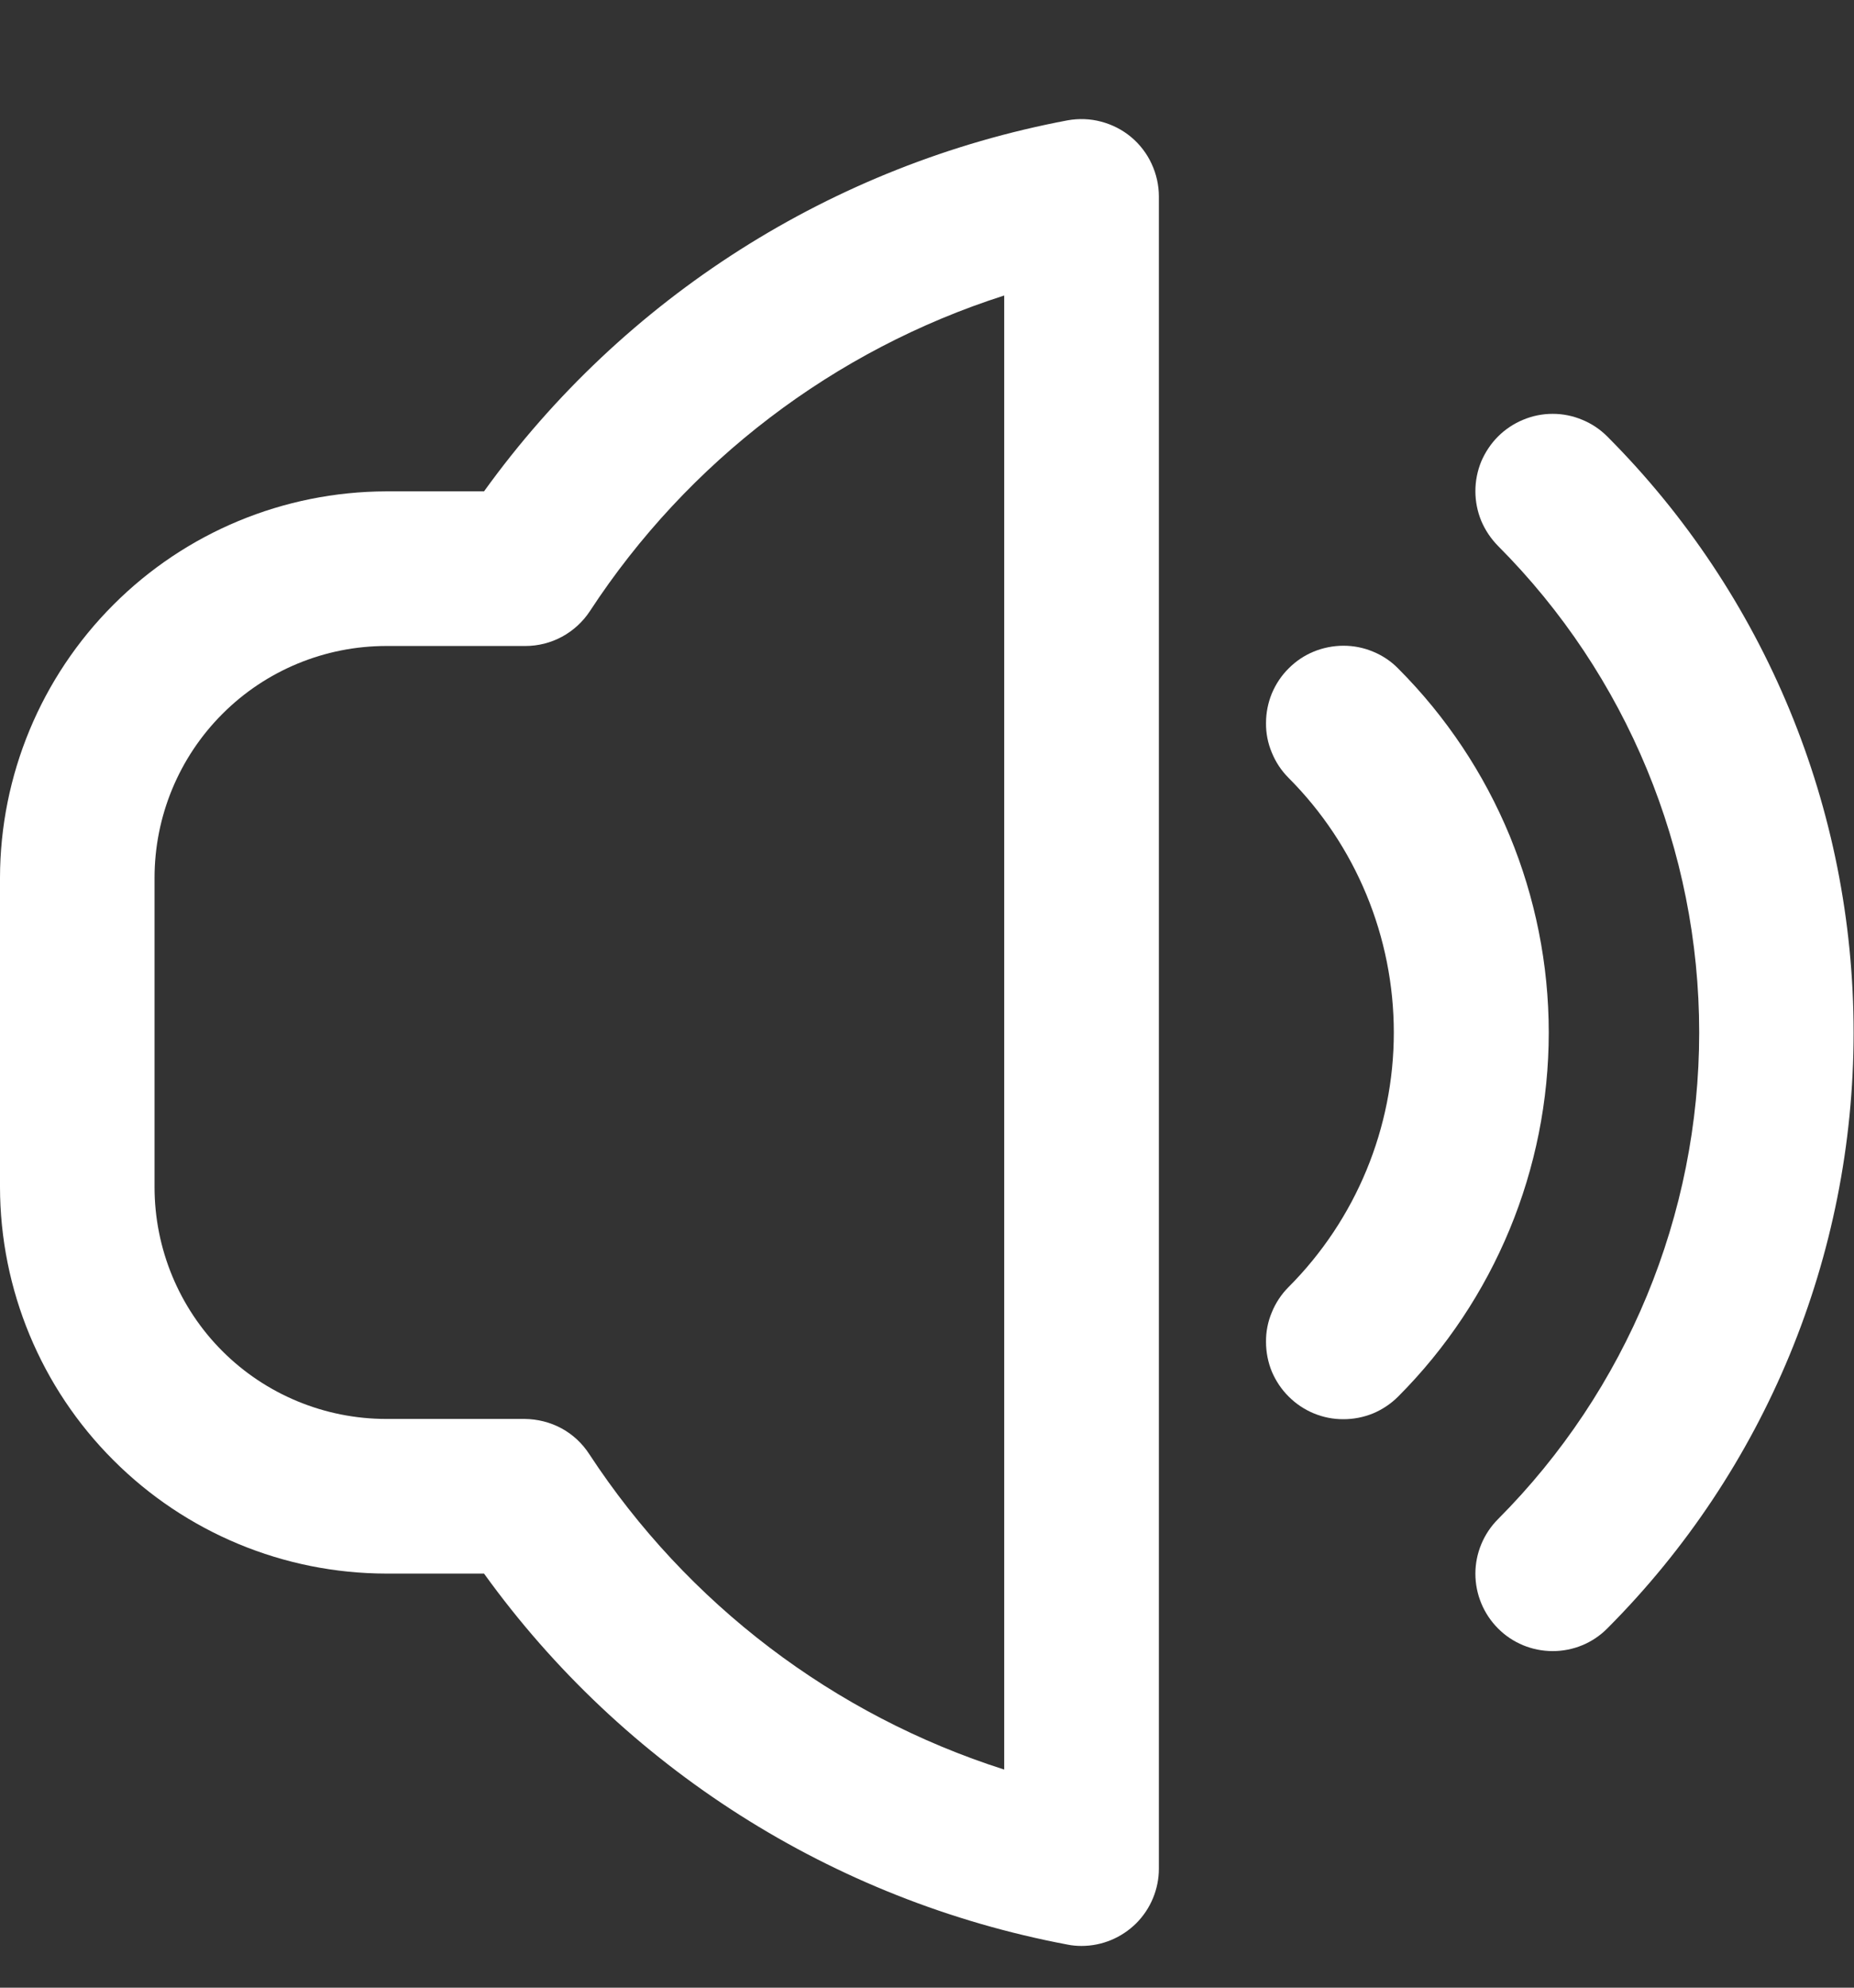 <?xml version="1.0" encoding="UTF-8"?> <svg xmlns="http://www.w3.org/2000/svg" width="14" height="15" viewBox="0 0 14 15" fill="none"><rect x="0" y="0" width="14" height="15" fill="#333333" stroke="none"/> <g clip-path="url(#clip0_35_202)"> <path d="M12.137 3.294C12.083 3.24 12.019 3.197 11.948 3.168C11.877 3.138 11.801 3.123 11.725 3.123C11.648 3.123 11.572 3.138 11.501 3.168C11.431 3.197 11.366 3.24 11.312 3.294C11.258 3.348 11.215 3.413 11.185 3.483C11.156 3.554 11.141 3.63 11.141 3.707C11.141 3.783 11.156 3.859 11.185 3.93C11.215 4.001 11.258 4.065 11.312 4.12C12.284 5.094 12.831 6.415 12.831 7.792C12.831 9.168 12.284 10.489 11.312 11.464C11.203 11.573 11.141 11.722 11.141 11.876C11.141 12.031 11.203 12.18 11.312 12.289C11.421 12.399 11.57 12.46 11.725 12.46C11.88 12.46 12.028 12.399 12.137 12.289C13.329 11.095 13.997 9.478 13.997 7.792C13.997 6.105 13.329 4.488 12.137 3.294Z" fill="white"></path> <path d="M10.558 5.045C10.504 4.99 10.44 4.947 10.369 4.918C10.298 4.888 10.222 4.873 10.145 4.873C10.069 4.873 9.992 4.888 9.921 4.917C9.85 4.946 9.786 4.989 9.732 5.043C9.677 5.097 9.634 5.162 9.604 5.233C9.575 5.304 9.56 5.38 9.56 5.456C9.559 5.533 9.574 5.609 9.604 5.68C9.633 5.751 9.676 5.816 9.73 5.87C10.239 6.38 10.525 7.071 10.525 7.792C10.525 8.512 10.239 9.203 9.73 9.713C9.676 9.767 9.633 9.832 9.604 9.903C9.574 9.974 9.559 10.05 9.56 10.127C9.56 10.204 9.575 10.28 9.604 10.351C9.634 10.421 9.677 10.486 9.732 10.54C9.841 10.649 9.99 10.711 10.145 10.71C10.222 10.71 10.298 10.695 10.369 10.666C10.44 10.636 10.504 10.593 10.558 10.539C11.286 9.809 11.695 8.822 11.695 7.792C11.695 6.762 11.286 5.774 10.558 5.045Z" fill="white"></path> <path d="M8.062 0.908C6.288 1.242 4.71 2.244 3.655 3.708H2.917C2.143 3.71 1.402 4.017 0.856 4.564C0.309 5.111 0.001 5.852 0 6.625L0 8.958C0.001 9.731 0.309 10.473 0.856 11.019C1.402 11.566 2.143 11.874 2.917 11.875H3.655C4.71 13.339 6.288 14.341 8.062 14.675C8.096 14.682 8.132 14.685 8.167 14.685C8.322 14.685 8.47 14.623 8.58 14.514C8.689 14.405 8.751 14.256 8.751 14.102V1.483C8.751 1.398 8.732 1.313 8.696 1.236C8.66 1.158 8.607 1.089 8.541 1.034C8.475 0.979 8.398 0.94 8.315 0.918C8.233 0.896 8.146 0.893 8.062 0.908ZM7.583 13.354C6.297 12.944 5.19 12.103 4.45 10.974C4.397 10.892 4.325 10.825 4.24 10.779C4.155 10.733 4.059 10.709 3.962 10.708H2.917C2.453 10.708 2.007 10.524 1.679 10.196C1.351 9.868 1.167 9.422 1.167 8.958V6.625C1.167 6.161 1.351 5.716 1.679 5.388C2.007 5.059 2.453 4.875 2.917 4.875H3.967C4.064 4.875 4.159 4.851 4.244 4.805C4.329 4.759 4.402 4.692 4.455 4.611C5.194 3.482 6.298 2.641 7.583 2.23V13.354Z" fill="white"></path> </g> <defs> <clipPath id="clip0_35_202"> <rect width="14" height="14" fill="white" transform="translate(0 0.792)"></rect> </clipPath> </defs> </svg> 